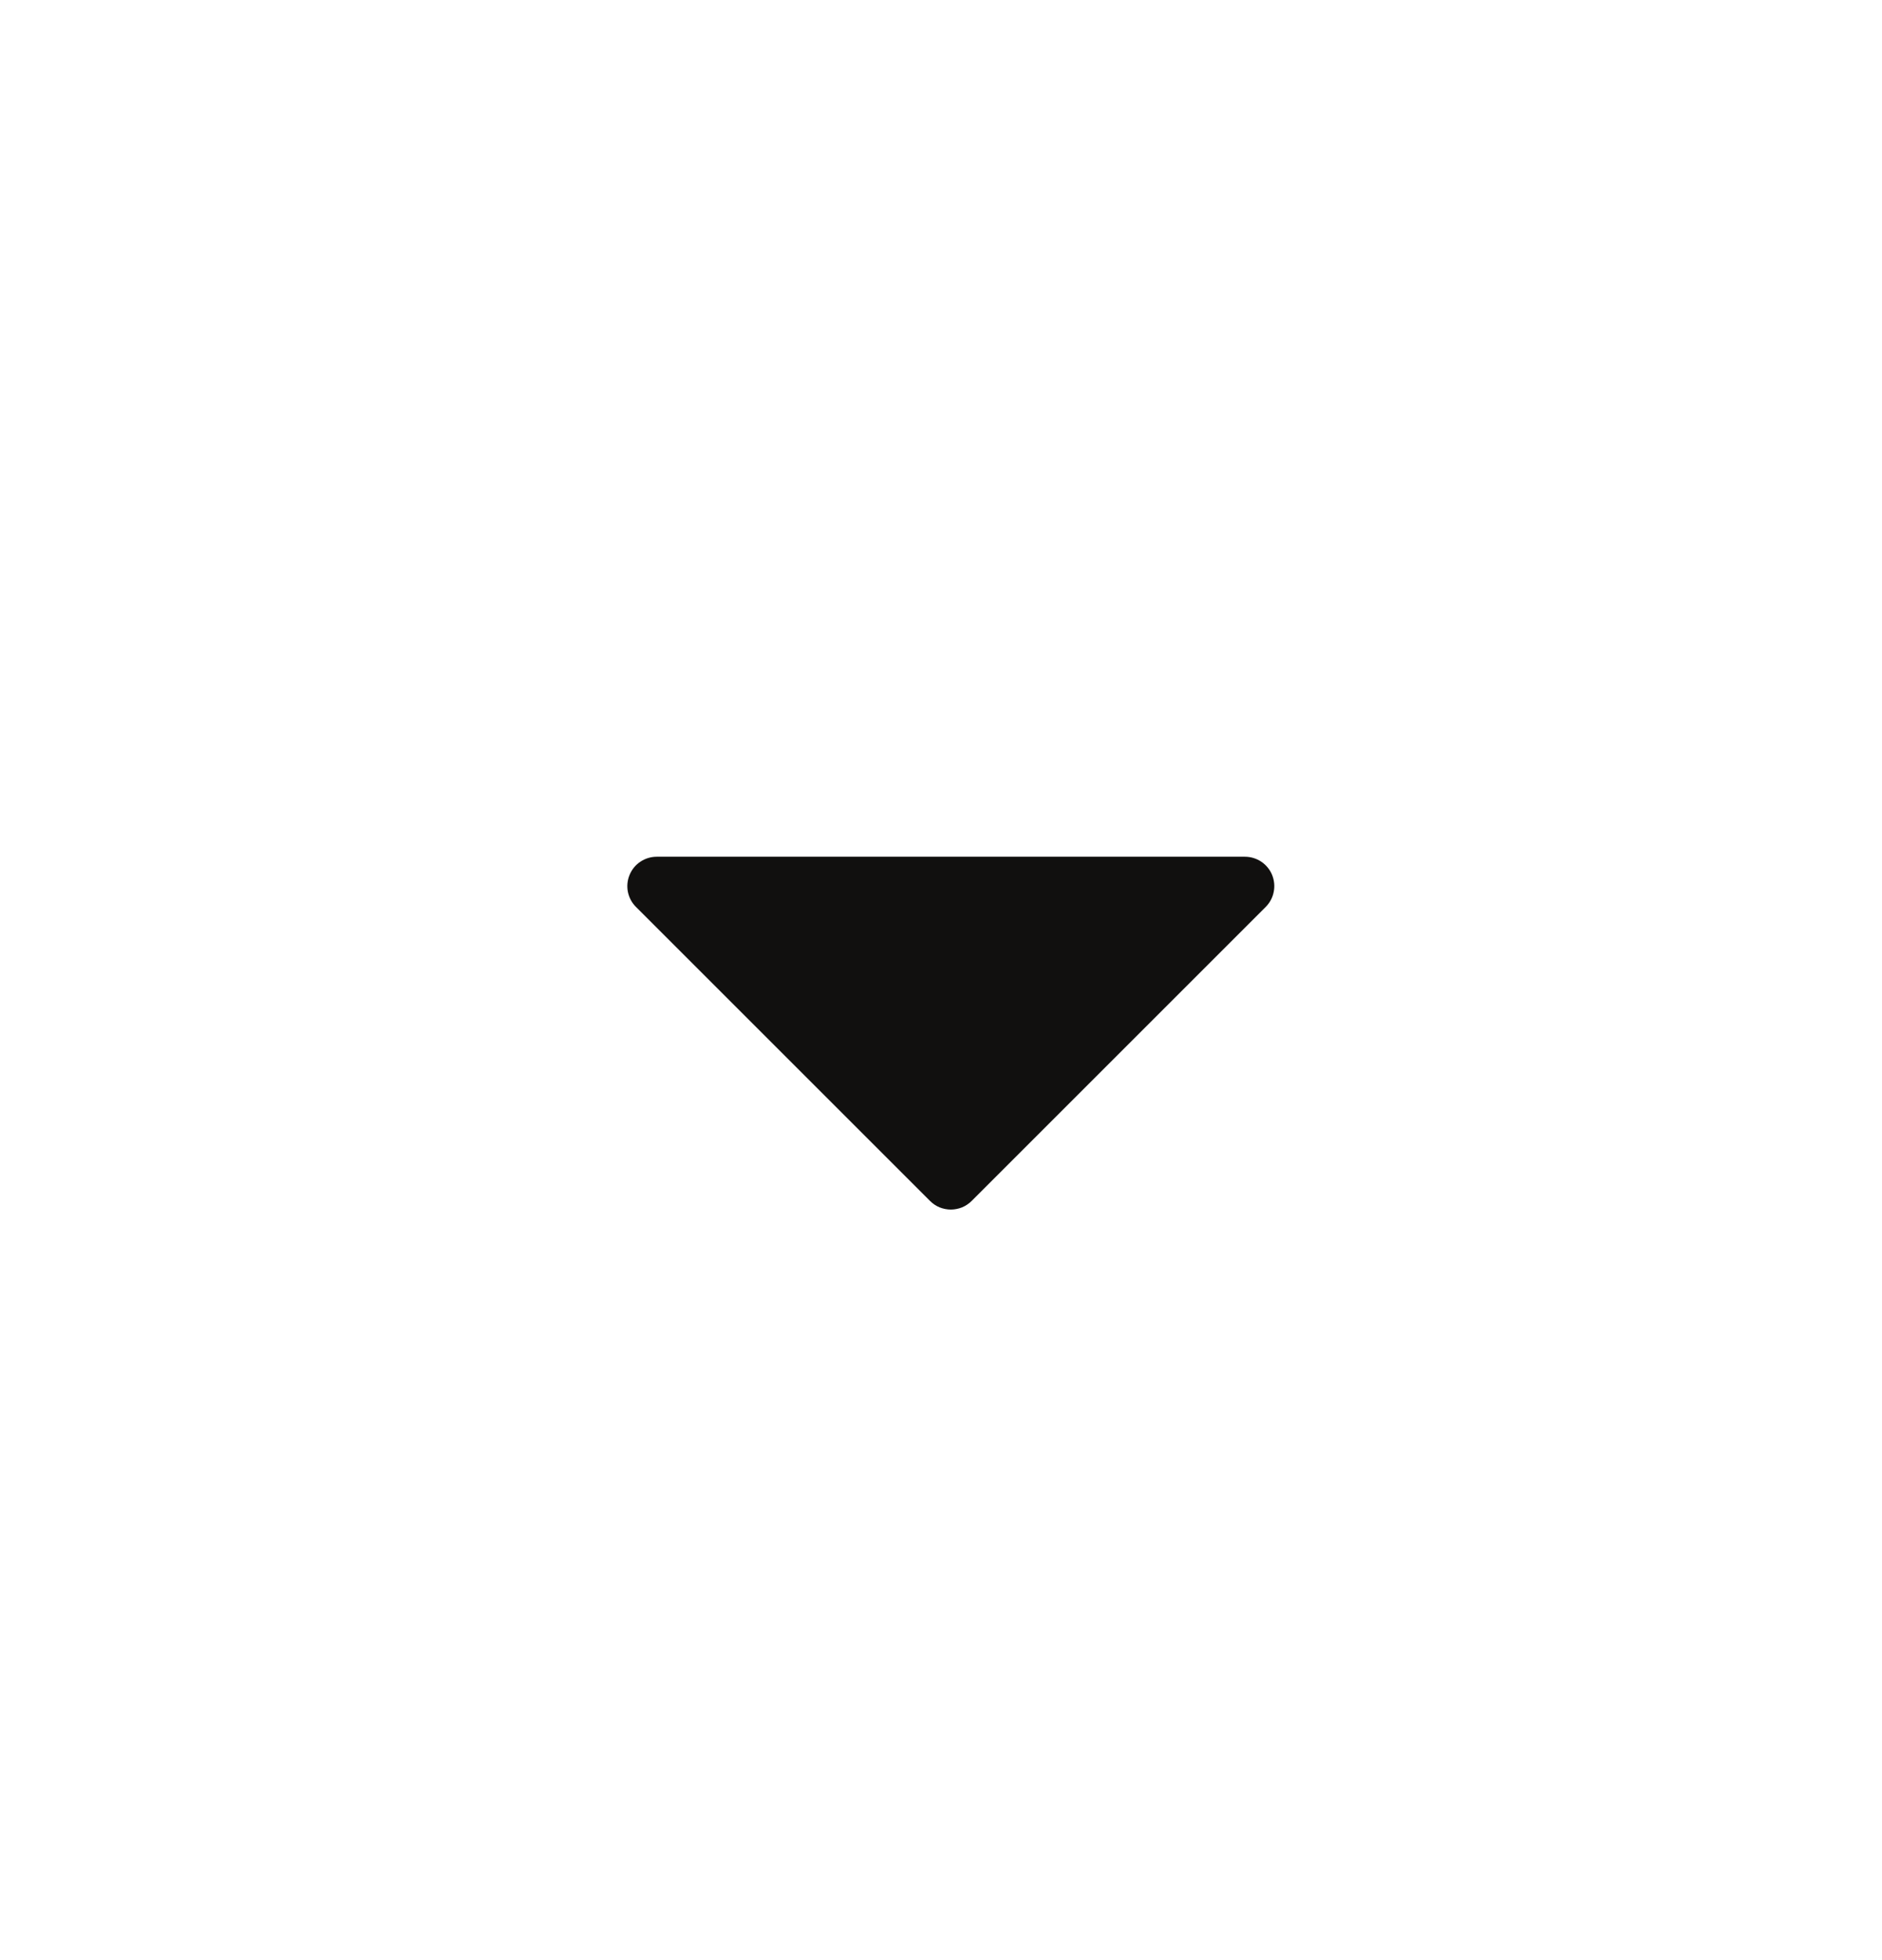 <svg width="24" height="25" viewBox="0 0 24 25" fill="none" xmlns="http://www.w3.org/2000/svg">
<g id="Dropdown">
<path id="Vector" d="M16.141 11.567L12.391 15.317C12.356 15.352 12.314 15.38 12.269 15.399C12.223 15.417 12.175 15.427 12.125 15.427C12.076 15.427 12.027 15.417 11.982 15.399C11.936 15.38 11.895 15.352 11.86 15.317L8.11 11.567C8.057 11.515 8.022 11.448 8.007 11.375C7.993 11.302 8 11.227 8.029 11.158C8.057 11.09 8.105 11.031 8.167 10.99C8.229 10.949 8.301 10.927 8.375 10.927H15.875C15.95 10.927 16.022 10.949 16.084 10.99C16.145 11.031 16.194 11.09 16.222 11.158C16.25 11.227 16.258 11.302 16.243 11.375C16.229 11.448 16.193 11.515 16.141 11.567Z" fill="#11100F"/>
</g>
</svg>

